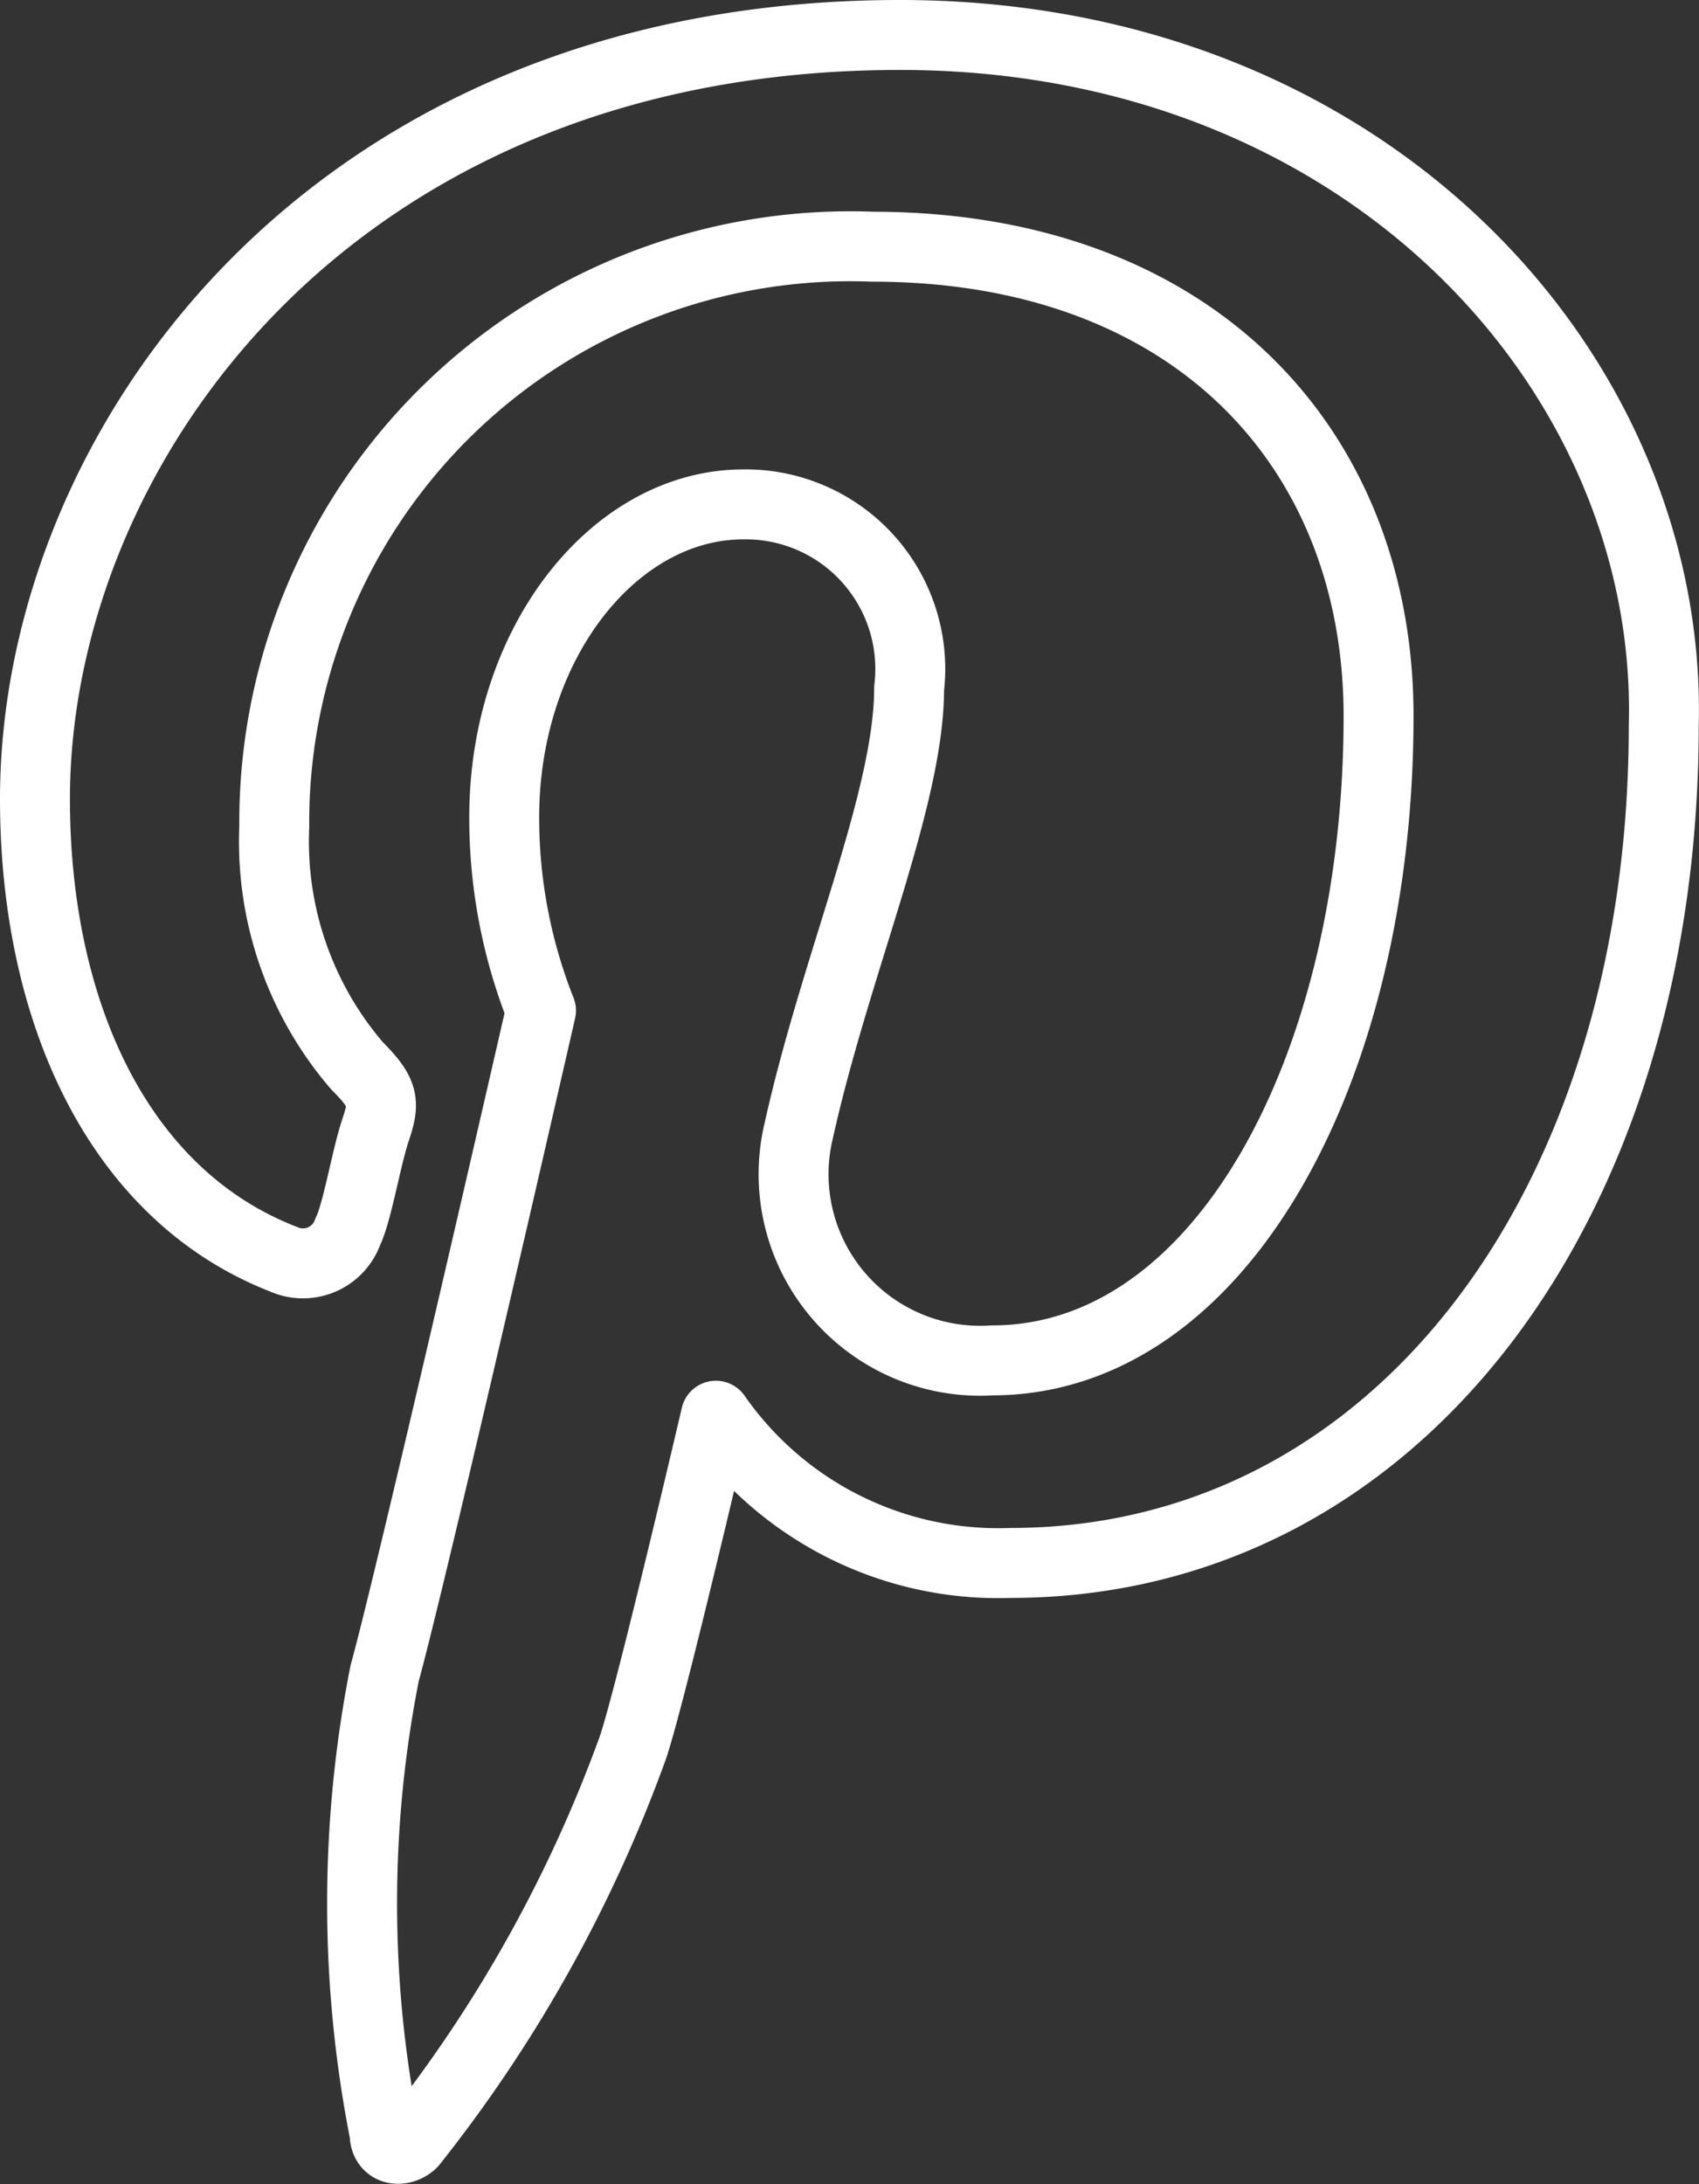 <svg xmlns="http://www.w3.org/2000/svg" viewBox="2809.924 1643 24.295 31.224">
  <rect x="2809.924" y="1643" width="24.295" height="31.224" fill="#333333" stroke="none"/>
  <defs>
    <style>
      .cls-1 {
        fill: none;
        stroke: #fff;
        stroke-linejoin: round;
        stroke-miterlimit: 10;
      }
    </style>
  </defs>
  <path id="Path_149" data-name="Path 149" class="cls-1" d="M12.87.5C4.711.5.5,6.422.5,11.422c0,3.027,1.184,5.658,3.553,6.58a.68.68,0,0,0,.921-.395c.132-.263.263-1.053.395-1.448s.132-.526-.263-.921a4.92,4.92,0,0,1-1.184-3.421,8.235,8.235,0,0,1,8.553-8.29c4.606,0,7.238,2.9,7.238,6.711,0,5-2.237,9.211-5.527,9.211a2.667,2.667,0,0,1-2.763-3.29C11.948,13.791,13,11.422,13,9.843a2.353,2.353,0,0,0-2.369-2.632c-1.842,0-3.421,1.974-3.421,4.474a7.479,7.479,0,0,0,.526,2.763S5.9,22.476,5.5,23.923a16.966,16.966,0,0,0,0,6.58c0,.263.263.263.395.132a20.052,20.052,0,0,0,3.158-5.658c.263-.79,1.184-4.737,1.184-4.737a4.919,4.919,0,0,0,4.211,2.105c5.527,0,9.343-5.132,9.343-11.975C23.923,5.369,19.581.5,12.87.5Z" transform="translate(2809.924 1643)"/>
</svg>
